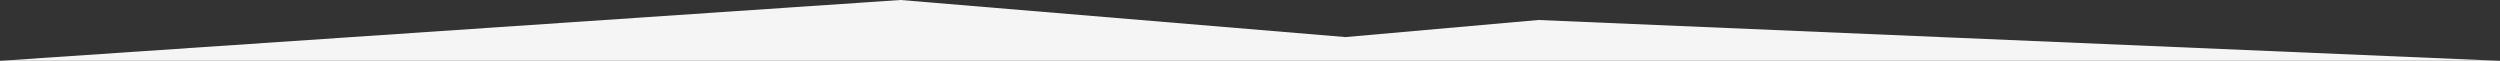 <?xml version="1.0" encoding="utf-8"?>
<!-- Generator: Adobe Illustrator 25.3.0, SVG Export Plug-In . SVG Version: 6.00 Build 0)  -->
<svg version="1.1" id="Layer_1" xmlns="http://www.w3.org/2000/svg" xmlns:xlink="http://www.w3.org/1999/xlink" x="0px" y="0px"
	 viewBox="0 0 600 14.6" style="enable-background:new 0 0 600 14.6;" xml:space="preserve">
<rect x="0" y="0" width="600" height="14.6" fill="#333333" stroke="none"/>
<style type="text/css">
	.st0{fill:#F5F5F5;}
</style>
<polygon class="st0" points="0,14.6 216.1,0 322.9,8.9 369.2,4.8 600,14.6 "/>
</svg>
